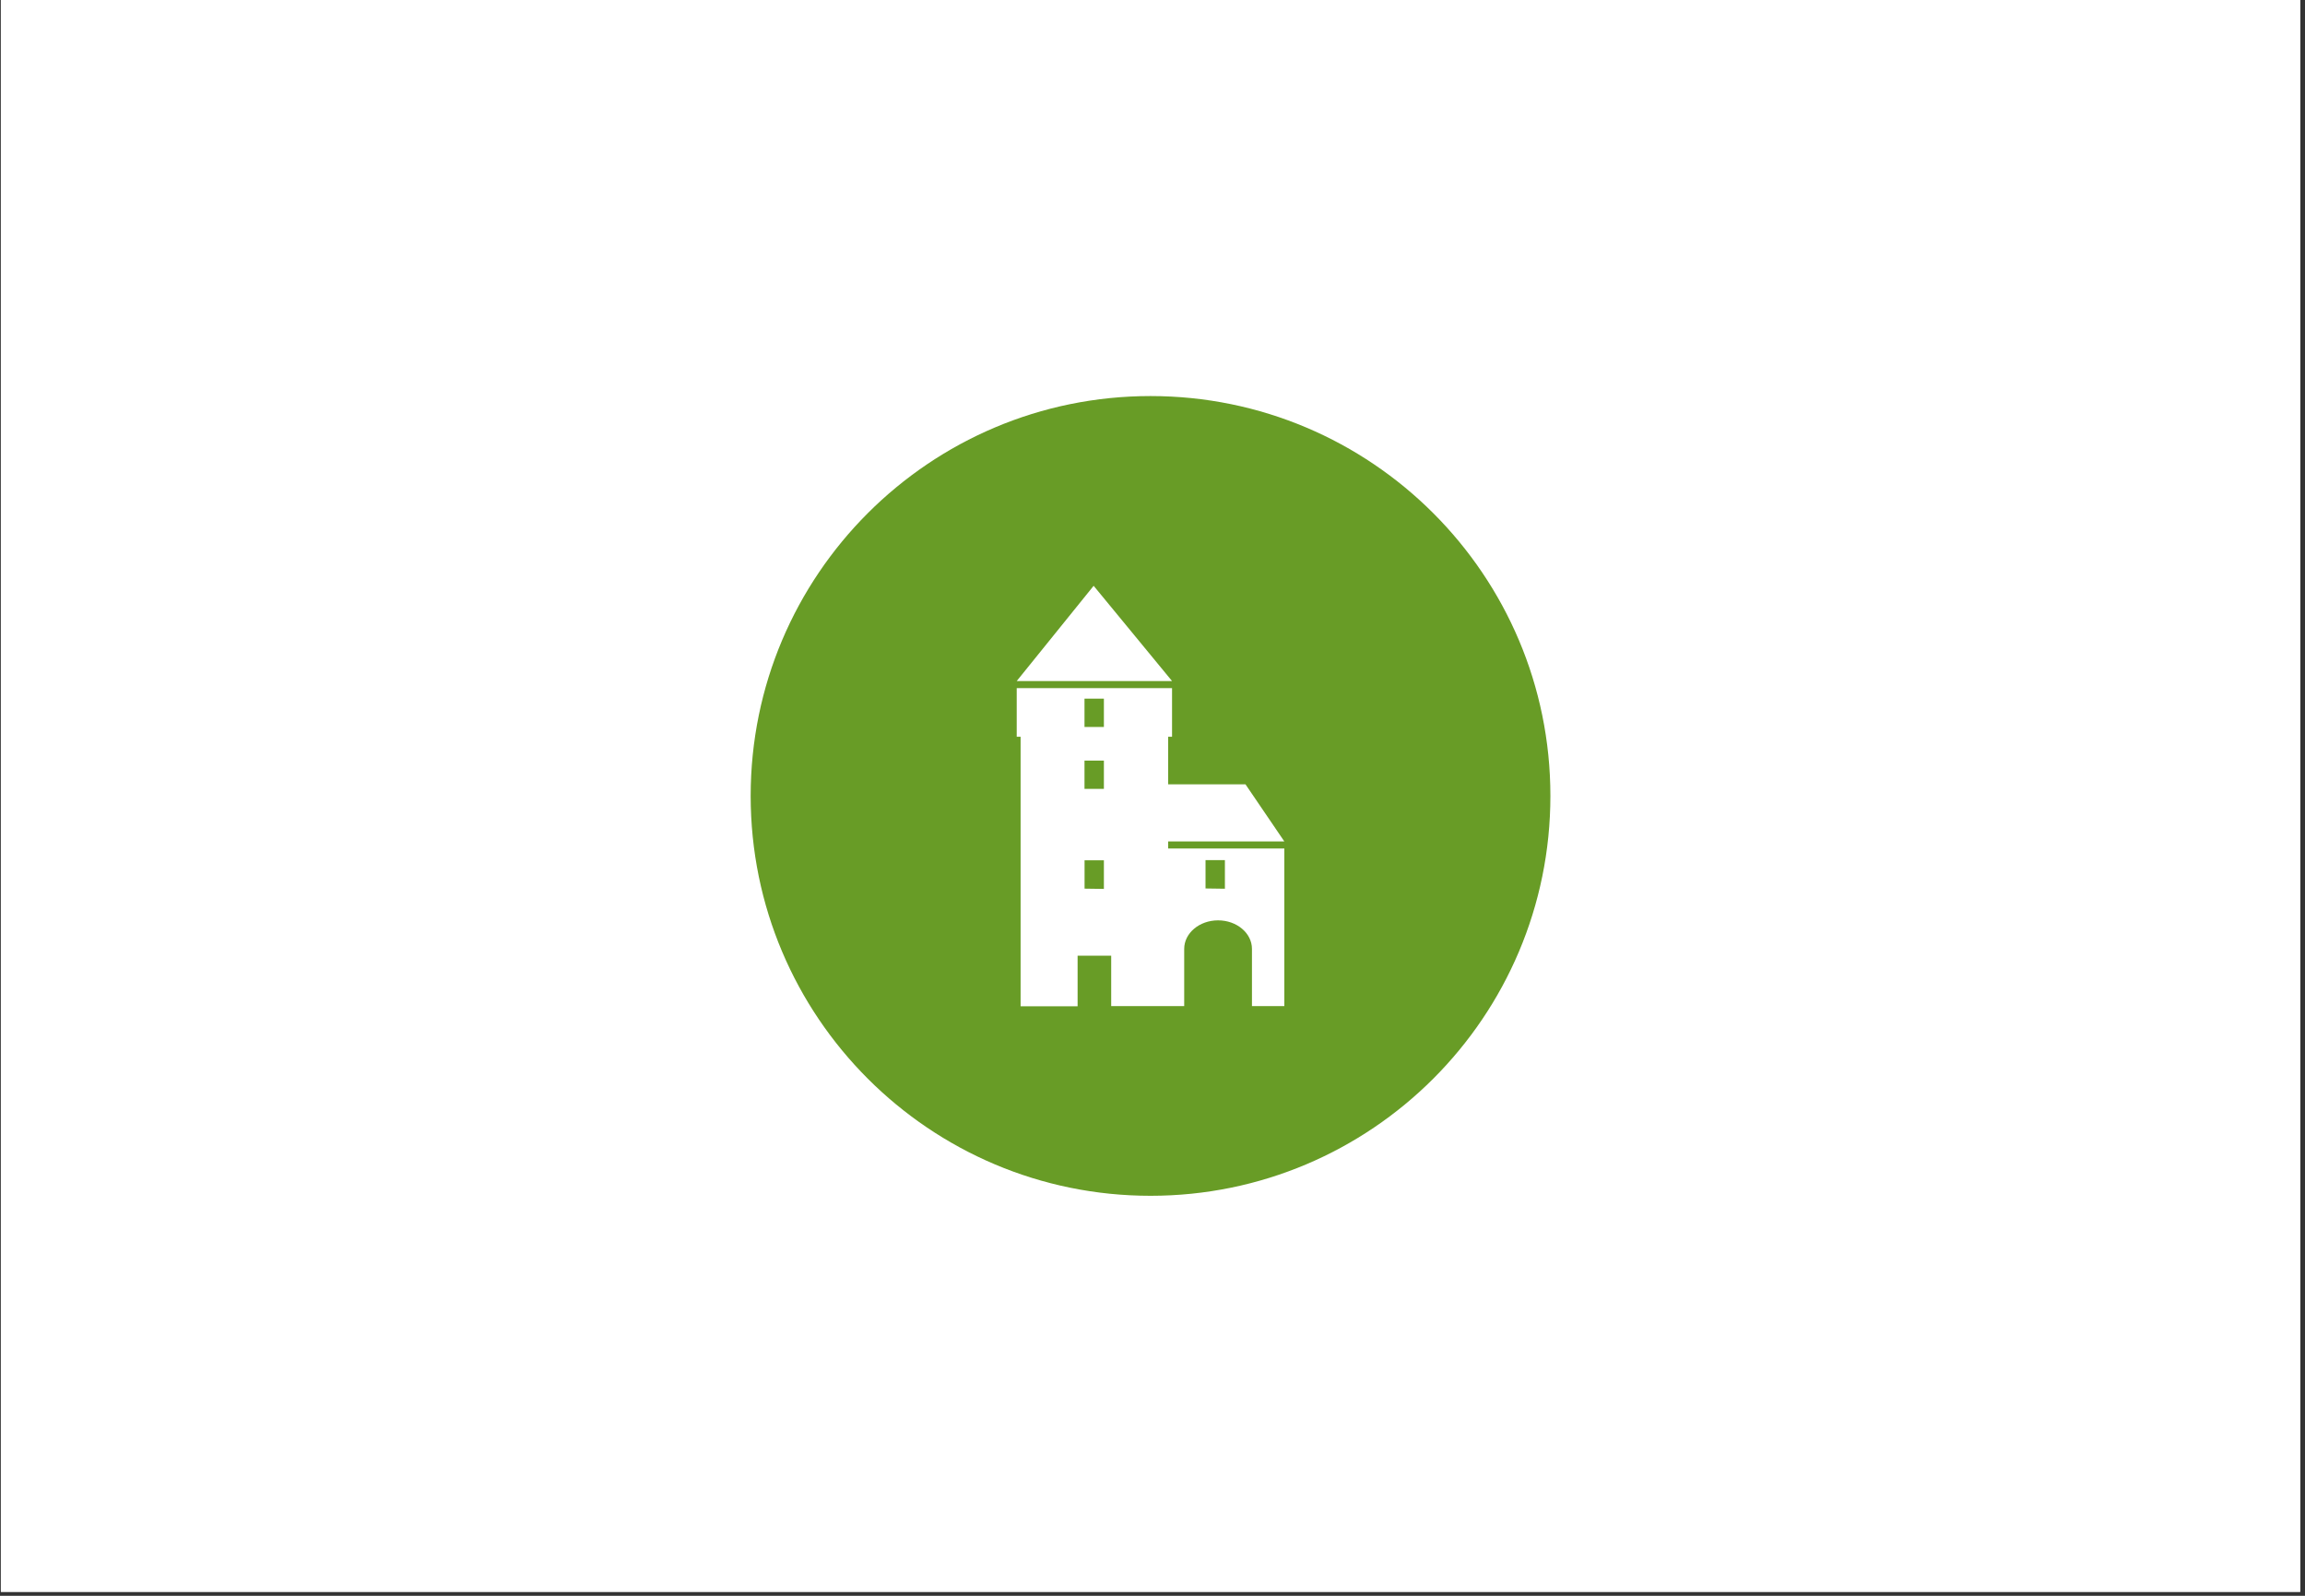 <?xml version="1.0" encoding="UTF-8"?>
<svg xmlns="http://www.w3.org/2000/svg" xmlns:xlink="http://www.w3.org/1999/xlink" width="390" zoomAndPan="magnify" viewBox="0 0 292.5 202.5" height="270" preserveAspectRatio="xMidYMid meet" version="1.0">
  <rect x="0" y="0" width="292.5" height="202.5" fill="#333333" stroke="none"/>
  <defs>
    <clipPath id="32d3f220e5">
      <path d="M 0.109 0 L 291.891 0 L 291.891 202 L 0.109 202 Z M 0.109 0 " clip-rule="nonzero"></path>
    </clipPath>
    <clipPath id="f148bb5d78">
      <path d="M 95.258 50.258 L 196.742 50.258 L 196.742 151.742 L 95.258 151.742 Z M 95.258 50.258 " clip-rule="nonzero"></path>
    </clipPath>
    <clipPath id="618a9dedae">
      <path d="M 146 50.258 C 117.977 50.258 95.258 72.977 95.258 101 C 95.258 129.023 117.977 151.742 146 151.742 C 174.023 151.742 196.742 129.023 196.742 101 C 196.742 72.977 174.023 50.258 146 50.258 Z M 146 50.258 " clip-rule="nonzero"></path>
    </clipPath>
  </defs>
  <g clip-path="url(#32d3f220e5)">
    <path fill="#ffffff" d="M 0.109 0 L 291.891 0 L 291.891 202 L 0.109 202 Z M 0.109 0 " fill-opacity="1" fill-rule="nonzero"></path>
    <path fill="#ffffff" d="M 0.109 0 L 291.891 0 L 291.891 202 L 0.109 202 Z M 0.109 0 " fill-opacity="1" fill-rule="nonzero"></path>
  </g>
  <g clip-path="url(#f148bb5d78)">
    <g clip-path="url(#618a9dedae)">
      <path fill="#689c26" d="M 95.258 50.258 L 196.742 50.258 L 196.742 151.742 L 95.258 151.742 Z M 95.258 50.258 " fill-opacity="1" fill-rule="nonzero"></path>
    </g>
  </g>
  <path fill="#ffffff" d="M 148.238 107.668 L 148.238 106.777 L 162.98 106.777 L 158.051 99.531 L 148.238 99.531 L 148.238 93.488 L 148.73 93.488 L 148.73 87.32 L 129.02 87.32 L 129.02 93.488 L 129.512 93.488 L 129.512 127.695 L 136.746 127.695 L 136.746 121.277 L 141.008 121.277 L 141.008 127.668 L 150.273 127.668 L 150.273 120.414 C 150.273 118.414 152.195 116.789 154.57 116.789 C 156.949 116.789 158.871 118.414 158.871 120.414 L 158.871 127.668 L 162.98 127.668 L 162.98 107.668 Z M 140.082 112.801 L 137.629 112.766 L 137.629 109.172 L 140.082 109.172 Z M 140.082 100.109 L 137.621 100.109 L 137.621 96.516 L 140.082 96.516 Z M 140.082 92.254 L 137.621 92.254 L 137.621 88.656 L 140.082 88.656 Z M 155.438 112.777 L 152.98 112.742 L 152.98 109.148 L 155.438 109.148 Z M 148.73 86.422 L 129.02 86.422 L 138.781 74.336 Z M 148.73 86.422 " fill-opacity="1" fill-rule="nonzero"></path>
</svg>
